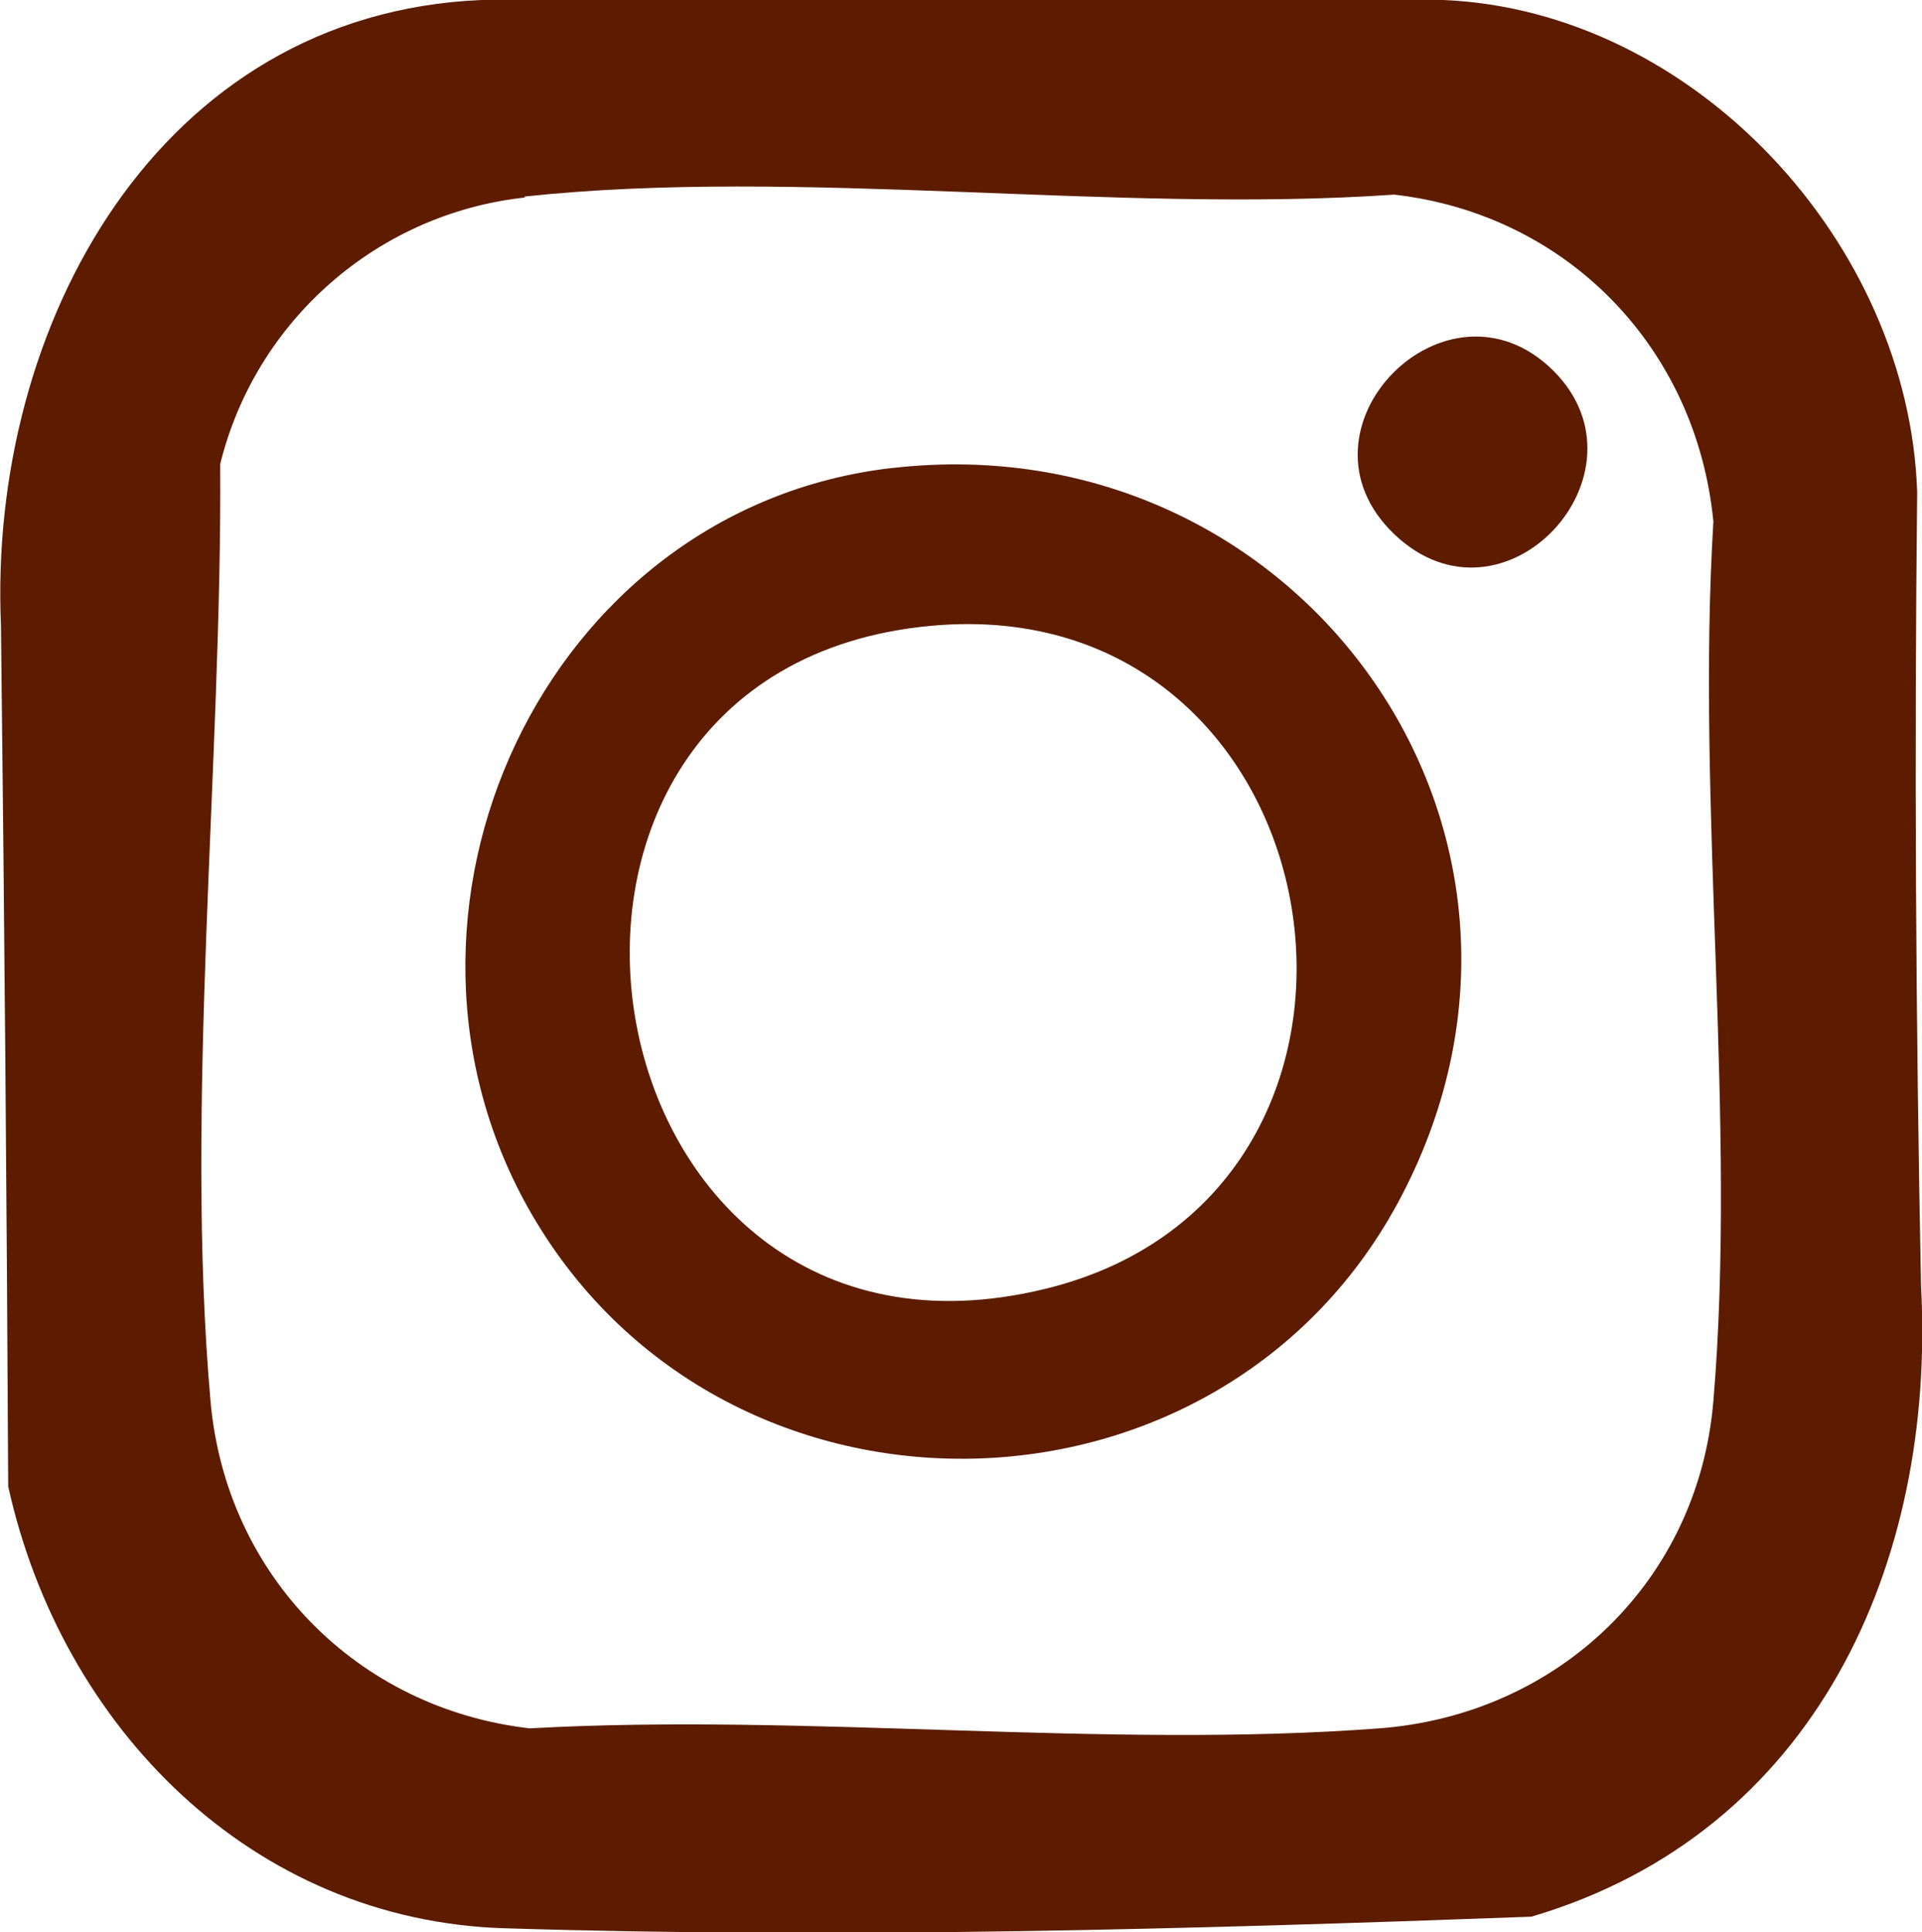 <?xml version="1.0" encoding="UTF-8"?>
<svg id="_レイヤー_2" data-name="レイヤー 2" xmlns="http://www.w3.org/2000/svg" viewBox="0 0 39.8 40.01">
  <defs>
    <style>
      .cls-1 {
        fill: #5d1c00;
      }
    </style>
  </defs>
  <g id="_レイヤー_1-2" data-name="レイヤー 1">
    <g>
      <path class="cls-1" d="M29.89,0c5.19.22,9.64,5.03,9.81,10.19-.06,5.47-.03,10.94.08,16.43.31,5.76-2.19,11.34-8.07,13.07-7.05.26-14.19.46-21.26.24-5.24-.16-9.18-4.17-10.28-9.15-.03-5.93-.08-11.87-.15-17.83C-.25,6.73,3.29.28,9.97,0h19.92ZM10.87,4.09c-3.05.33-5.58,2.55-6.31,5.52.04,6.16-.74,13.31-.2,19.41.32,3.6,3.04,6.36,6.61,6.77,5.73-.32,11.92.43,17.59,0,3.71-.28,6.61-3.05,6.92-6.78.49-5.83-.36-12.31,0-18.21-.35-3.59-3.02-6.36-6.61-6.77-5.77.4-12.32-.57-18.01.04Z"/>
      <path class="cls-1" d="M18.49,9.69c8.38-.95,14.49,7.48,10.54,15.06-3.69,7.1-13.99,7.31-18.01.41-3.63-6.23.24-14.65,7.46-15.47ZM19.27,12.96c-9.77.91-7.34,16.1,2.37,13.73,8.2-1.99,6.2-14.53-2.37-13.73Z"/>
      <path class="cls-1" d="M32.17,7.68c2.12,2.12-1.03,5.55-3.3,3.38s1.09-5.58,3.3-3.38Z"/>
    </g>
  </g>
</svg>